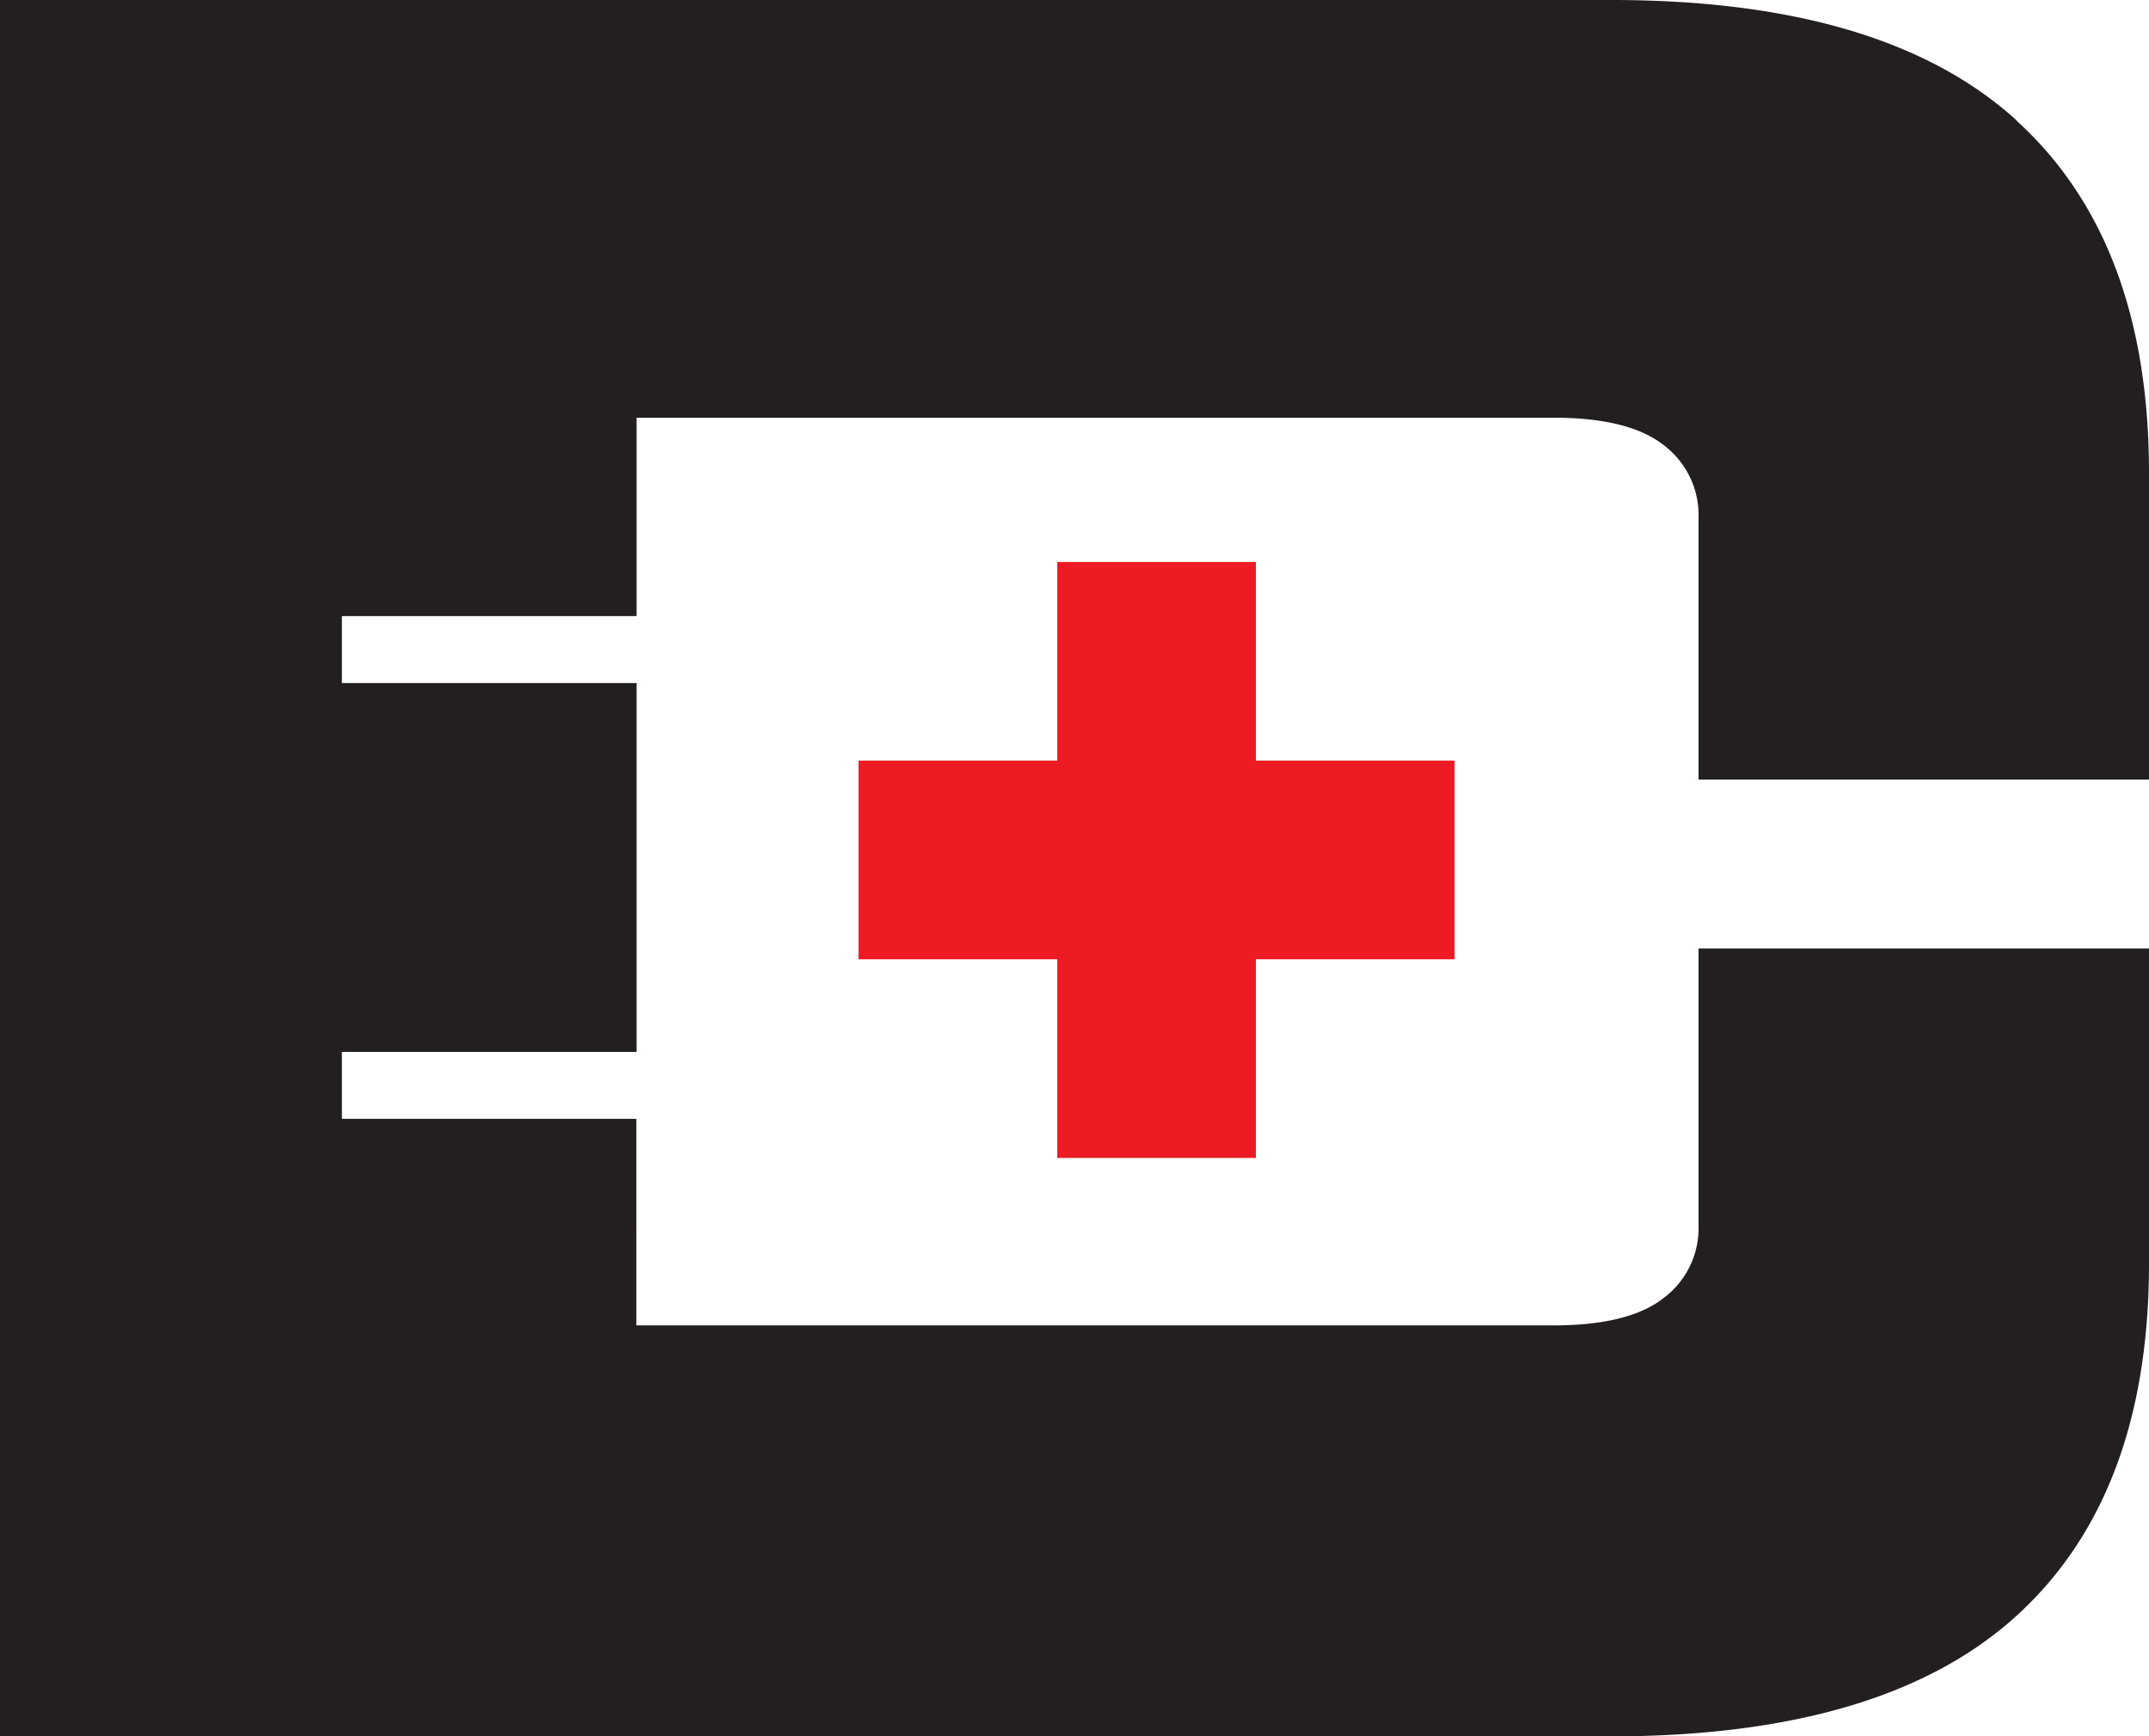 <?xml version="1.0" encoding="UTF-8"?>
<svg xmlns="http://www.w3.org/2000/svg" width="129.119" height="104.352" viewBox="0 0 129.119 104.352">
  <g id="Group_1889" data-name="Group 1889" transform="translate(0 -0.56)">
    <path id="Path_1205" data-name="Path 1205" d="M54.639,32.639V20.7H42.7V32.639H30.76V44.579H42.7V56.518H54.639V44.579H66.578V32.639Z" transform="translate(20.821 13.632)" fill="#ed1c24"></path>
    <path id="Path_1206" data-name="Path 1206" d="M121.154,7.787Q113.18.543,96.739.56H0V104.912H96.739q16.45,0,24.415-7.244t7.965-21.179V57.557H102.054V74.242a5.229,5.229,0,0,1-2.079,4.31q-2.088,1.66-6.64,1.66h-55.1V67.8H20.542V63.778H38.249V41.61H20.542V37.585H38.249V25.663H93.335q4.553,0,6.64,1.66a5.251,5.251,0,0,1,2.079,4.31V47.412h27.065V28.983q0-13.935-7.965-21.179Z" transform="translate(0 0)" fill="#231f20"></path>
  </g>
</svg>
